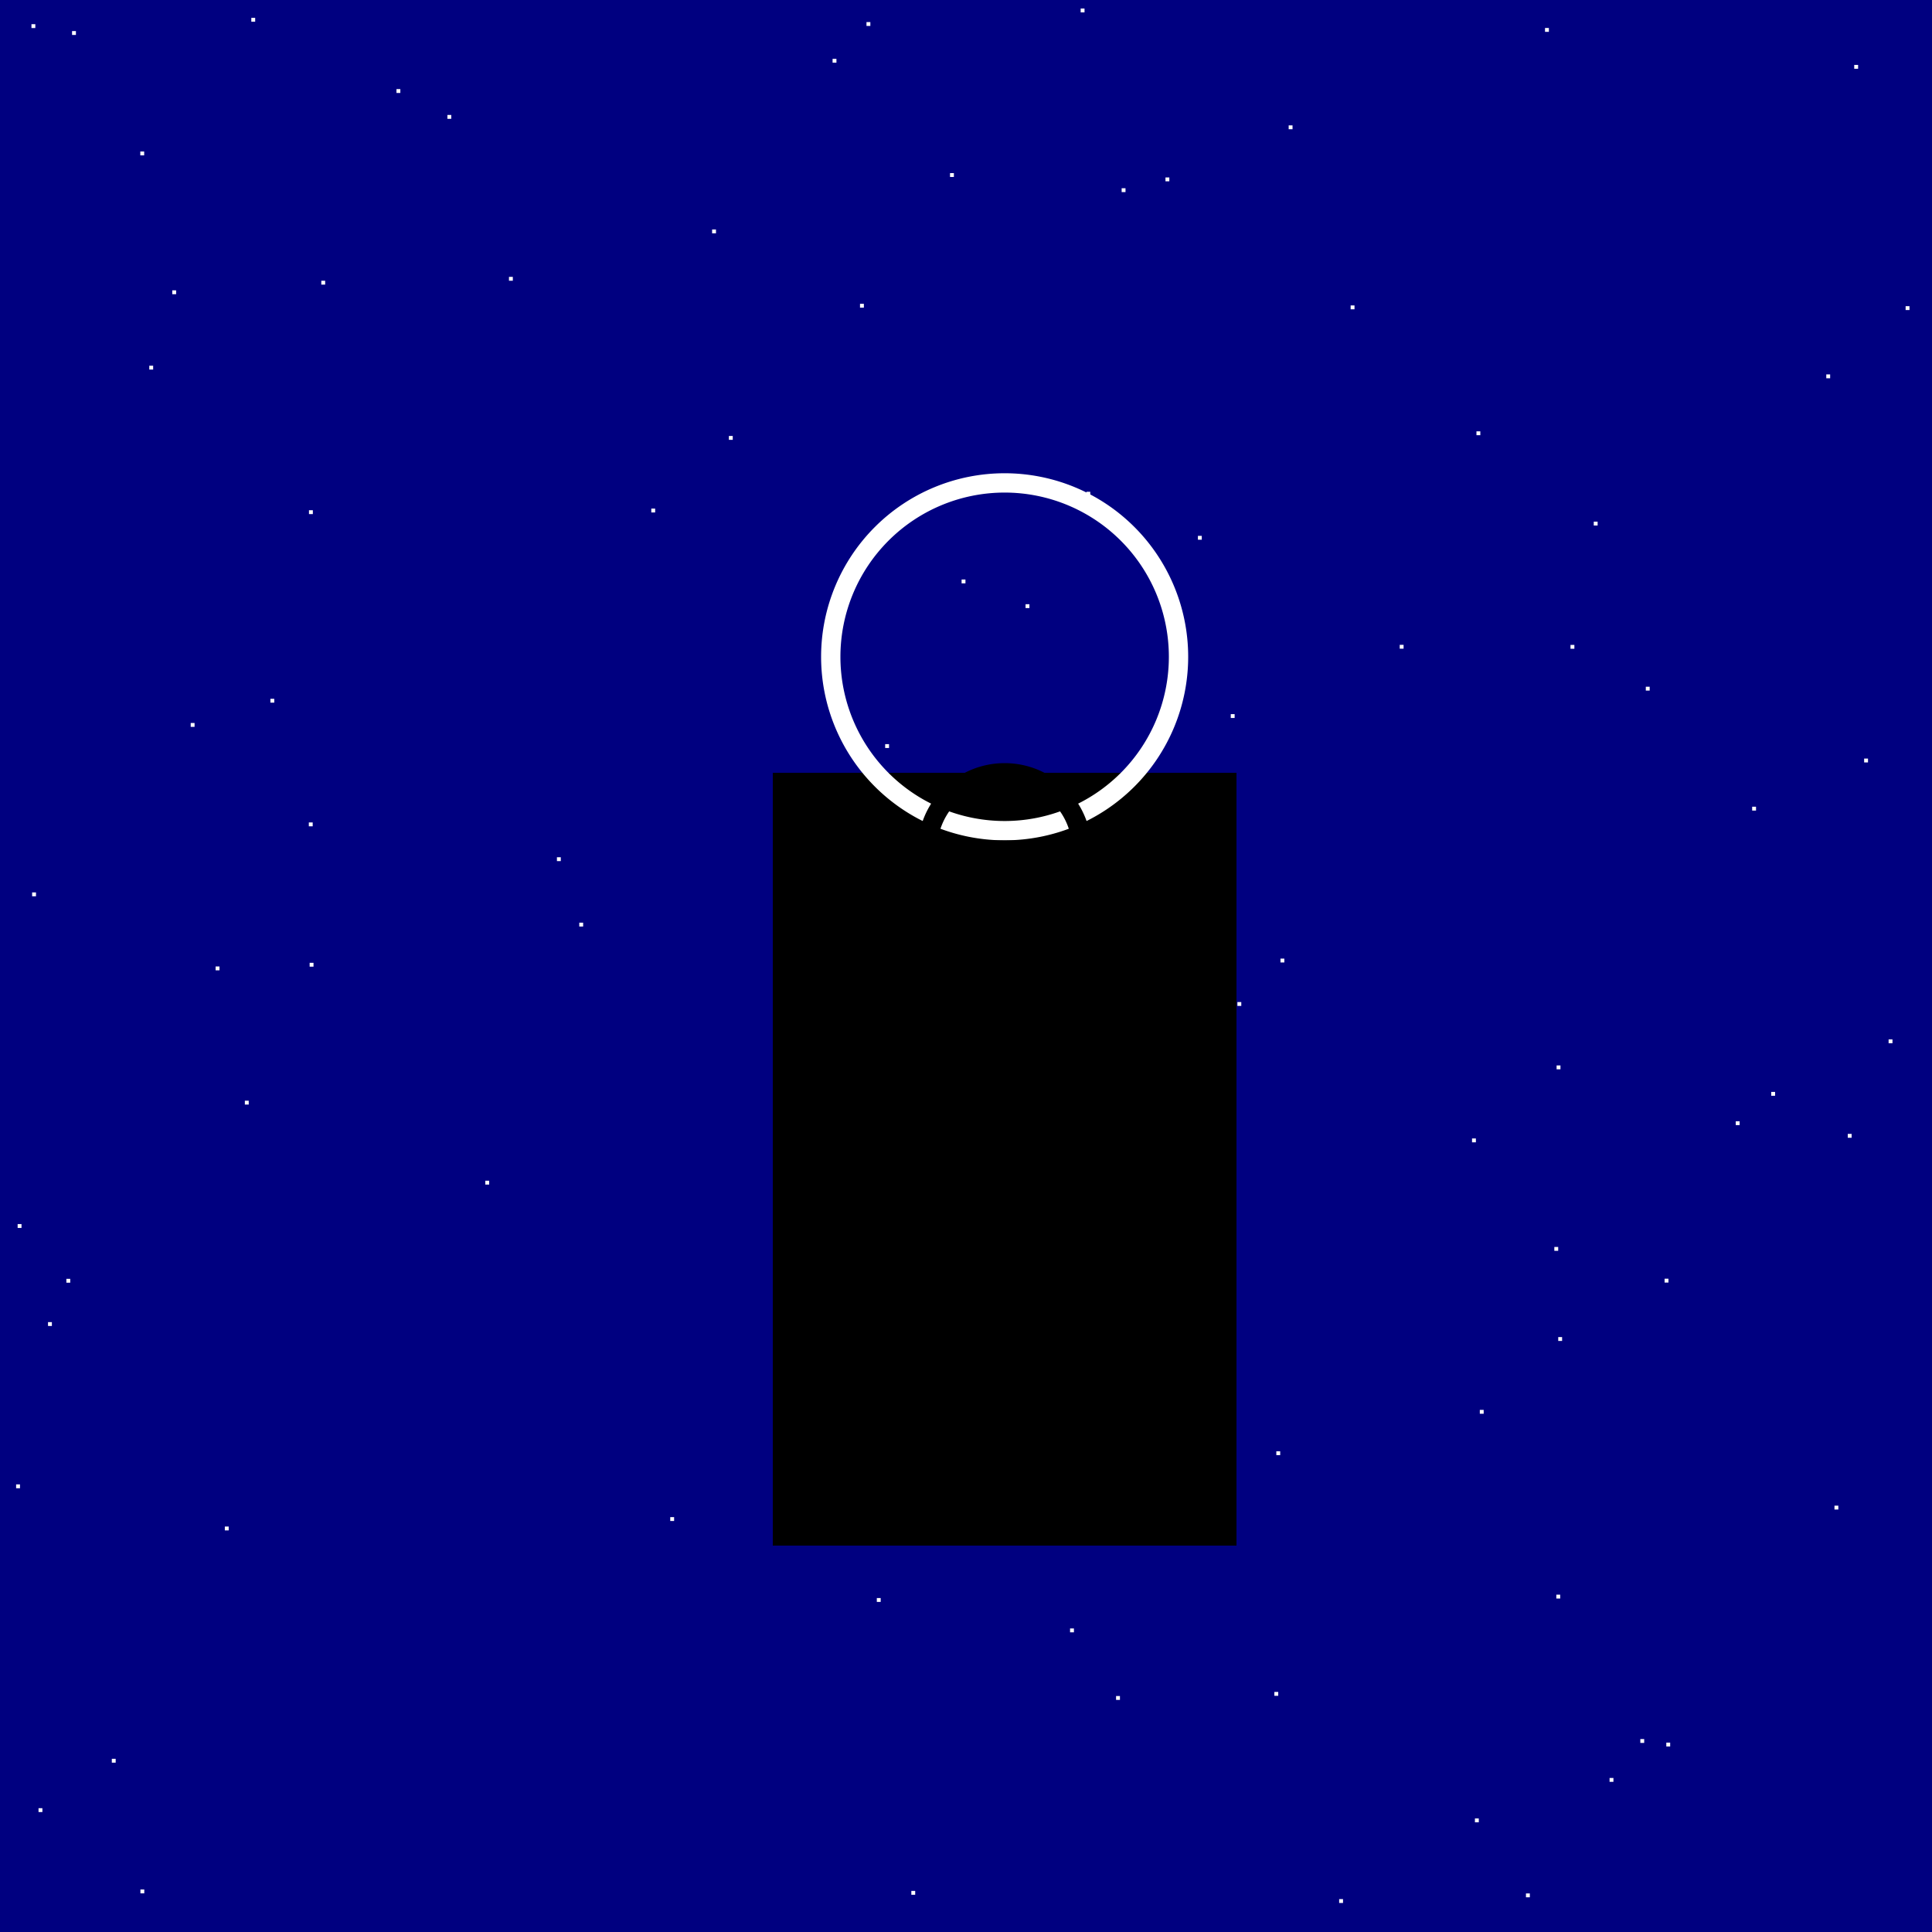 <!--

Generated by DrawGPT.
Free, open source, AI generated images in SVG, PNG, and HTML Canvas format.
https://drawgpt.ai

Created: 2024-01-16T07:01:23.674Z
Link: https://drawgpt.ai/prompt/136715/

-->
<svg xmlns="http://www.w3.org/2000/svg" xmlns:xlink="http://www.w3.org/1999/xlink" width="500" height="500"><defs/><g><rect fill="black" stroke="none" x="0" y="0" width="512" height="512"/><rect fill="navy" stroke="none" x="0" y="0" width="512" height="512"/><rect fill="white" stroke="none" x="222.568" y="78.626" width="1" height="1"/><rect fill="white" stroke="none" x="8.141" y="6.257" width="1" height="1"/><rect fill="white" stroke="none" x="506.88" y="417.562" width="1" height="1"/><rect fill="white" stroke="none" x="80.135" y="249.172" width="1" height="1"/><rect fill="white" stroke="none" x="125.596" y="305.568" width="1" height="1"/><rect fill="white" stroke="none" x="9.97" y="467.958" width="1" height="1"/><rect fill="white" stroke="none" x="202.35" y="338.291" width="1" height="1"/><rect fill="white" stroke="none" x="224.247" y="5.714" width="1" height="1"/><rect fill="white" stroke="none" x="58.185" y="395.068" width="1" height="1"/><rect fill="white" stroke="none" x="226.921" y="413.574" width="1" height="1"/><rect fill="white" stroke="none" x="69.977" y="180.847" width="1" height="1"/><rect fill="white" stroke="none" x="279.674" y="2.208" width="1" height="1"/><rect fill="white" stroke="none" x="131.72" y="71.653" width="1" height="1"/><rect fill="white" stroke="none" x="248.859" y="149.972" width="1" height="1"/><rect fill="white" stroke="none" x="472.641" y="96.894" width="1" height="1"/><rect fill="white" stroke="none" x="311.013" y="280.893" width="1" height="1"/><rect fill="white" stroke="none" x="365.125" y="502.984" width="1" height="1"/><rect fill="white" stroke="none" x="346.572" y="491.487" width="1" height="1"/><rect fill="white" stroke="none" x="65.041" y="4.619" width="1" height="1"/><rect fill="white" stroke="none" x="403.271" y="346.036" width="1" height="1"/><rect fill="white" stroke="none" x="318.522" y="184.814" width="1" height="1"/><rect fill="white" stroke="none" x="305.419" y="234.348" width="1" height="1"/><rect fill="white" stroke="none" x="36.339" y="488.992" width="1" height="1"/><rect fill="white" stroke="none" x="63.369" y="284.862" width="1" height="1"/><rect fill="white" stroke="none" x="425.933" y="177.726" width="1" height="1"/><rect fill="white" stroke="none" x="406.448" y="166.901" width="1" height="1"/><rect fill="white" stroke="none" x="265.413" y="156.37" width="1" height="1"/><rect fill="white" stroke="none" x="188.636" y="112.829" width="1" height="1"/><rect fill="white" stroke="none" x="402.259" y="322.712" width="1" height="1"/><rect fill="white" stroke="none" x="424.514" y="450.066" width="1" height="1"/><rect fill="white" stroke="none" x="55.796" y="250.118" width="1" height="1"/><rect fill="white" stroke="none" x="288.838" y="438.93" width="1" height="1"/><rect fill="white" stroke="none" x="402.777" y="412.699" width="1" height="1"/><rect fill="white" stroke="none" x="478.199" y="293.45" width="1" height="1"/><rect fill="white" stroke="none" x="449.212" y="290.178" width="1" height="1"/><rect fill="white" stroke="none" x="301.623" y="45.923" width="1" height="1"/><rect fill="white" stroke="none" x="431.24" y="450.986" width="1" height="1"/><rect fill="white" stroke="none" x="8.314" y="230.956" width="1" height="1"/><rect fill="white" stroke="none" x="479.875" y="16.796" width="1" height="1"/><rect fill="white" stroke="none" x="144.133" y="221.853" width="1" height="1"/><rect fill="white" stroke="none" x="331.385" y="248.086" width="1" height="1"/><rect fill="white" stroke="none" x="430.794" y="330.927" width="1" height="1"/><rect fill="white" stroke="none" x="330.313" y="375.586" width="1" height="1"/><rect fill="white" stroke="none" x="44.581" y="75.139" width="1" height="1"/><rect fill="white" stroke="none" x="382.106" y="111.628" width="1" height="1"/><rect fill="white" stroke="none" x="83.151" y="72.658" width="1" height="1"/><rect fill="white" stroke="none" x="488.769" y="268.989" width="1" height="1"/><rect fill="white" stroke="none" x="232.334" y="309.197" width="1" height="1"/><rect fill="white" stroke="none" x="245.865" y="44.801" width="1" height="1"/><rect fill="white" stroke="none" x="4.171" y="384.156" width="1" height="1"/><rect fill="white" stroke="none" x="184.294" y="59.387" width="1" height="1"/><rect fill="white" stroke="none" x="416.554" y="460.136" width="1" height="1"/><rect fill="white" stroke="none" x="102.608" y="23.057" width="1" height="1"/><rect fill="white" stroke="none" x="310.02" y="138.681" width="1" height="1"/><rect fill="white" stroke="none" x="28.938" y="455.176" width="1" height="1"/><rect fill="white" stroke="none" x="474.759" y="389.665" width="1" height="1"/><rect fill="white" stroke="none" x="215.47" y="15.228" width="1" height="1"/><rect fill="white" stroke="none" x="271.492" y="206.197" width="1" height="1"/><rect fill="white" stroke="none" x="216.008" y="252.295" width="1" height="1"/><rect fill="white" stroke="none" x="288.484" y="253.508" width="1" height="1"/><rect fill="white" stroke="none" x="453.458" y="208.776" width="1" height="1"/><rect fill="white" stroke="none" x="4.566" y="316.788" width="1" height="1"/><rect fill="white" stroke="none" x="79.925" y="212.847" width="1" height="1"/><rect fill="white" stroke="none" x="412.463" y="135.004" width="1" height="1"/><rect fill="white" stroke="none" x="493.172" y="79.234" width="1" height="1"/><rect fill="white" stroke="none" x="36.311" y="39.21" width="1" height="1"/><rect fill="white" stroke="none" x="173.459" y="392.631" width="1" height="1"/><rect fill="white" stroke="none" x="79.964" y="132.047" width="1" height="1"/><rect fill="white" stroke="none" x="259.464" y="317.659" width="1" height="1"/><rect fill="white" stroke="none" x="17.177" y="330.962" width="1" height="1"/><rect fill="white" stroke="none" x="276.931" y="421.444" width="1" height="1"/><rect fill="white" stroke="none" x="320.244" y="259.331" width="1" height="1"/><rect fill="white" stroke="none" x="329.806" y="437.872" width="1" height="1"/><rect fill="white" stroke="none" x="315.546" y="259.704" width="1" height="1"/><rect fill="white" stroke="none" x="149.916" y="238.785" width="1" height="1"/><rect fill="white" stroke="none" x="349.545" y="79.045" width="1" height="1"/><rect fill="white" stroke="none" x="168.554" y="131.624" width="1" height="1"/><rect fill="white" stroke="none" x="12.428" y="342.162" width="1" height="1"/><rect fill="white" stroke="none" x="382.974" y="364.877" width="1" height="1"/><rect fill="white" stroke="none" x="38.637" y="94.646" width="1" height="1"/><rect fill="white" stroke="none" x="507.255" y="35.462" width="1" height="1"/><rect fill="white" stroke="none" x="333.506" y="32.446" width="1" height="1"/><rect fill="white" stroke="none" x="394.919" y="490.02" width="1" height="1"/><rect fill="white" stroke="none" x="482.438" y="196.317" width="1" height="1"/><rect fill="white" stroke="none" x="249.066" y="292.45" width="1" height="1"/><rect fill="white" stroke="none" x="402.848" y="275.734" width="1" height="1"/><rect fill="white" stroke="none" x="229.082" y="192.582" width="1" height="1"/><rect fill="white" stroke="none" x="458.393" y="282.584" width="1" height="1"/><rect fill="white" stroke="none" x="281.159" y="127.271" width="1" height="1"/><rect fill="white" stroke="none" x="300.326" y="245.127" width="1" height="1"/><rect fill="white" stroke="none" x="399.849" y="7.24" width="1" height="1"/><rect fill="white" stroke="none" x="290.282" y="48.715" width="1" height="1"/><rect fill="white" stroke="none" x="18.648" y="8.043" width="1" height="1"/><rect fill="white" stroke="none" x="263.991" y="250.858" width="1" height="1"/><rect fill="white" stroke="none" x="49.355" y="187.11" width="1" height="1"/><rect fill="white" stroke="none" x="362.246" y="166.882" width="1" height="1"/><rect fill="white" stroke="none" x="235.852" y="489.366" width="1" height="1"/><rect fill="white" stroke="none" x="380.959" y="294.632" width="1" height="1"/><rect fill="white" stroke="none" x="115.787" y="29.749" width="1" height="1"/><rect fill="white" stroke="none" x="381.709" y="470.614" width="1" height="1"/><rect fill="black" stroke="none" x="200" y="200" width="120" height="200"/><rect fill="black" stroke="none" x="200" y="200" width="120" height="150"/><path fill="none" stroke="white" paint-order="fill stroke markers" d=" M 305 170 A 45 45 0 1 1 305 169.955 Z" stroke-miterlimit="10" stroke-width="5" stroke-dasharray=""/><path fill="none" stroke="black" paint-order="fill stroke markers" d=" M 280 220 A 20 20 0 1 0 240 220 Z" stroke-miterlimit="10" stroke-width="5" stroke-dasharray=""/></g></svg>